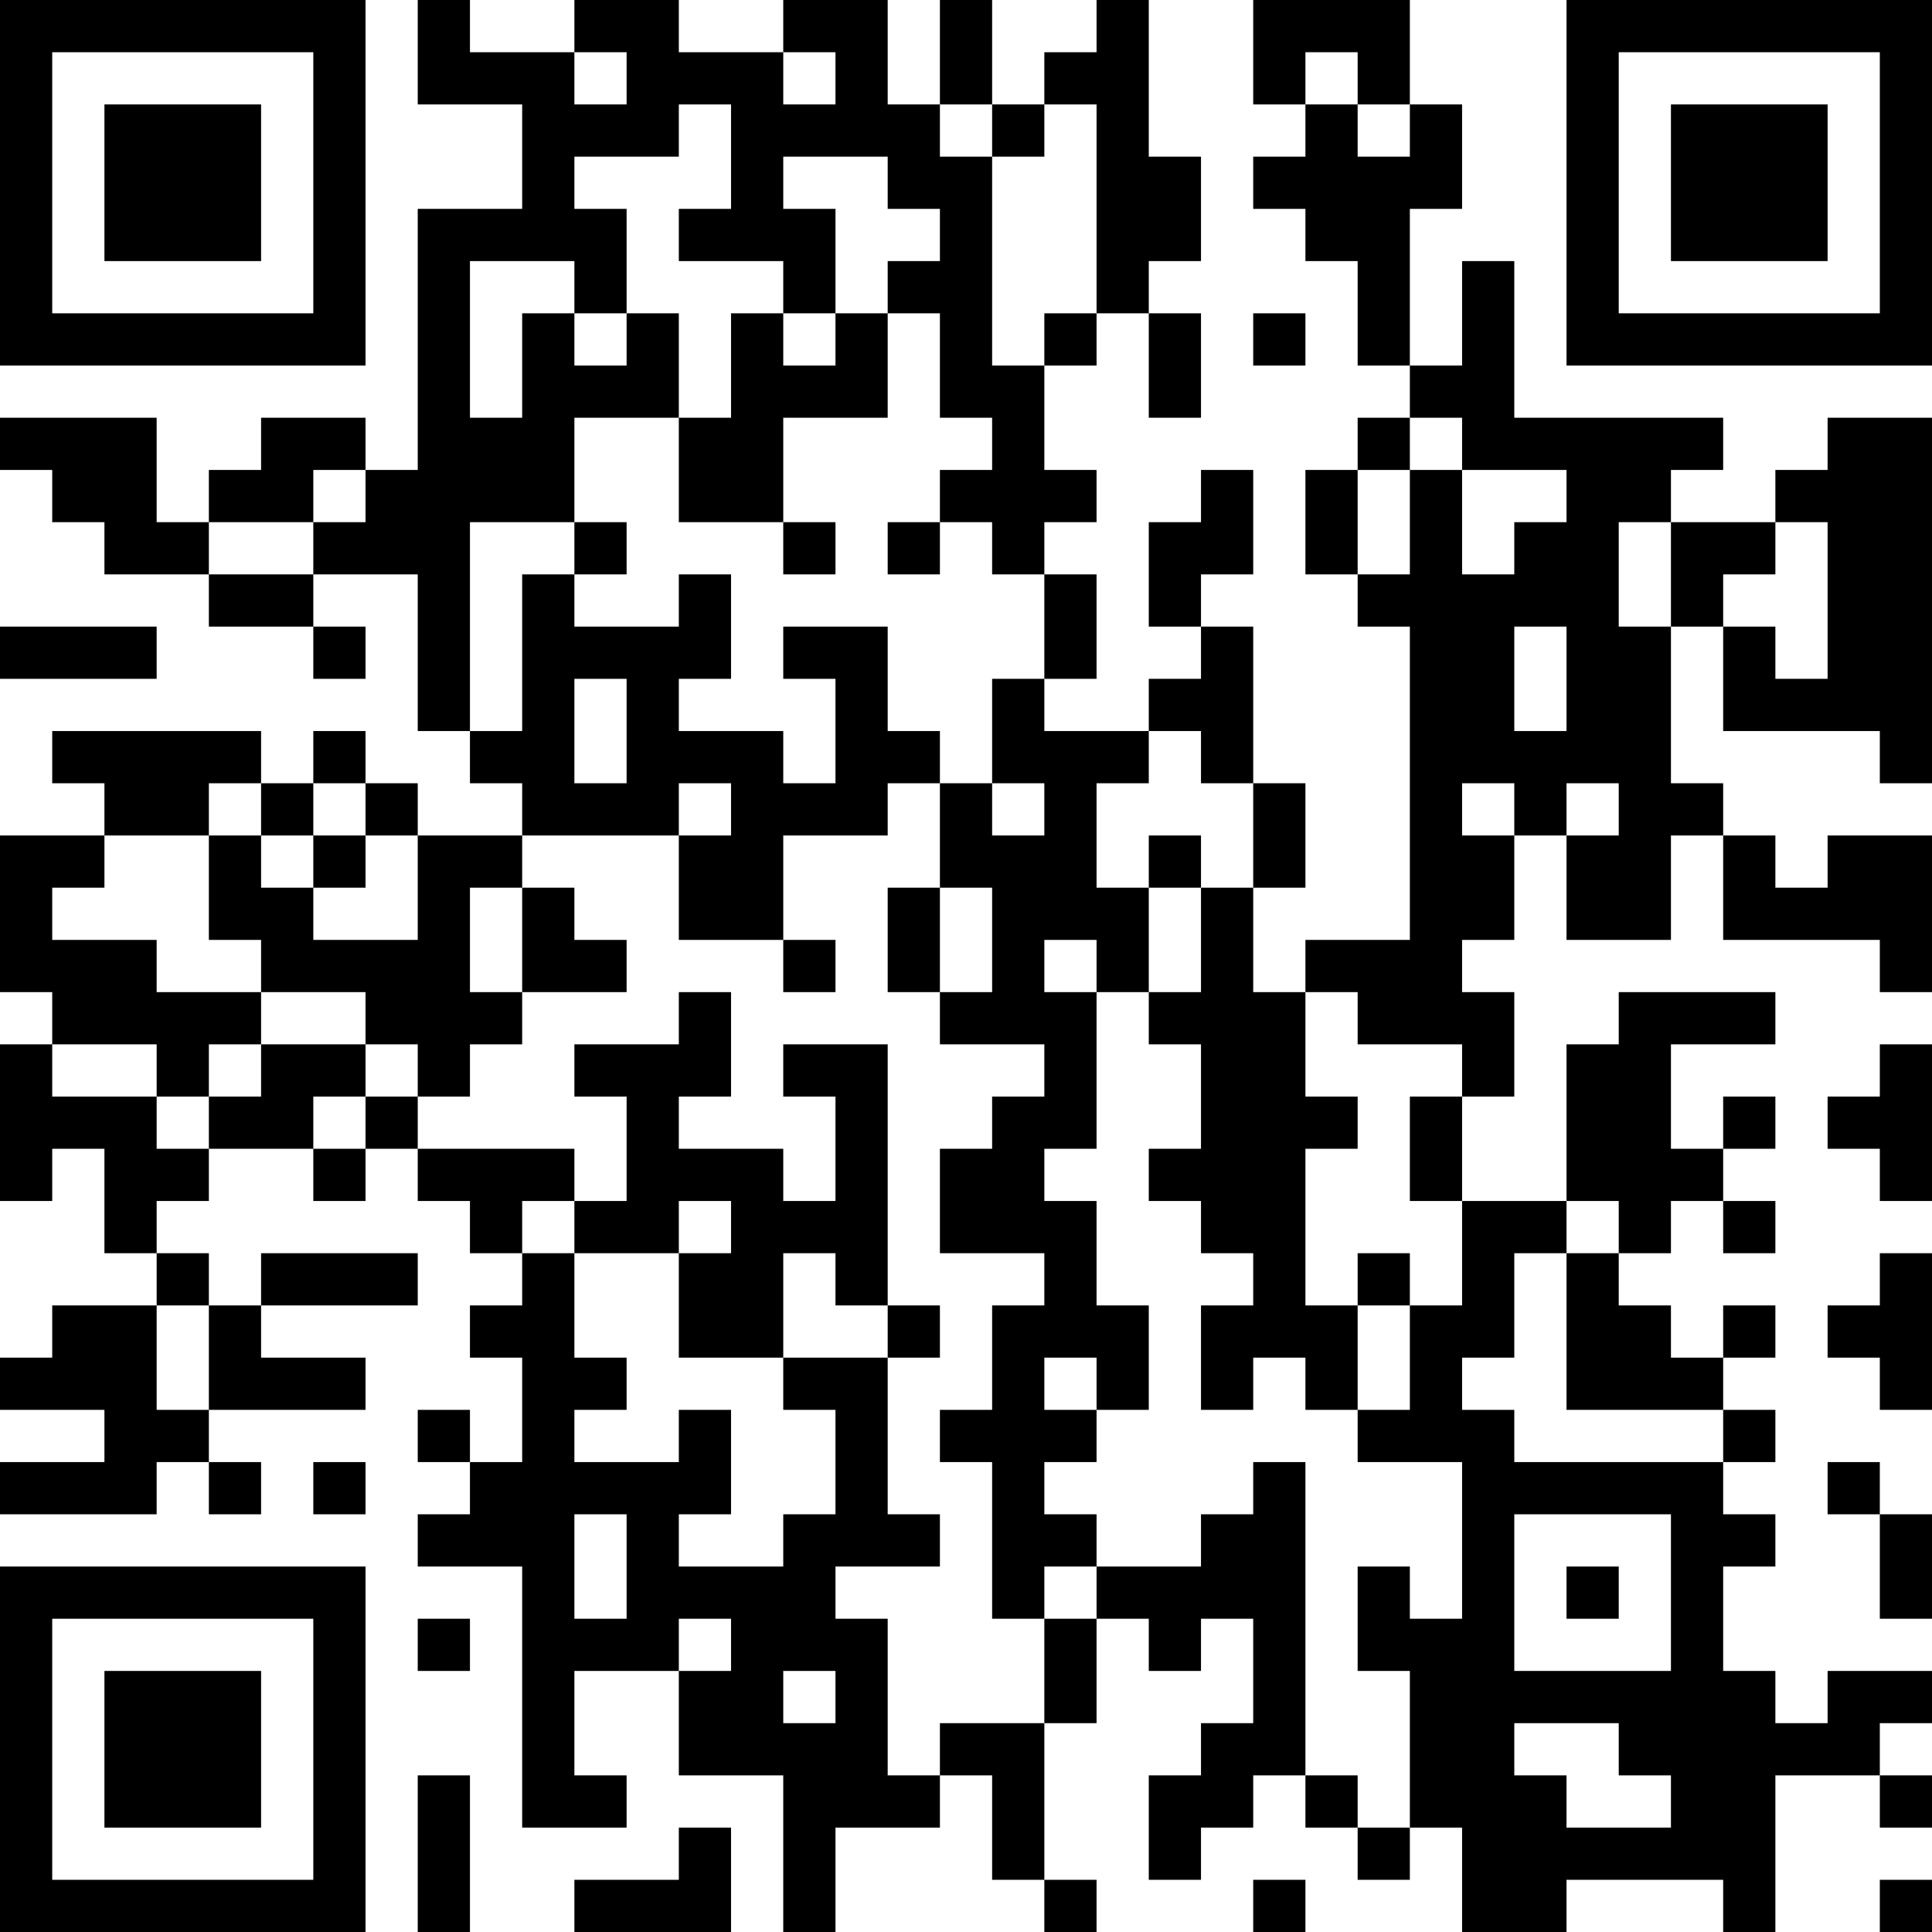 <?xml version="1.0" encoding="UTF-8"?>
<svg xmlns="http://www.w3.org/2000/svg" version="1.1" width="400" height="400" viewBox="0 0 400 400"><rect x="0" y="0" width="400" height="400" fill="#ffffff"/><g transform="scale(10.811)"><g transform="translate(0,0)"><path fill-rule="evenodd" d="M8 0L8 2L10 2L10 4L8 4L8 9L7 9L7 8L5 8L5 9L4 9L4 10L3 10L3 8L0 8L0 9L1 9L1 10L2 10L2 11L4 11L4 12L6 12L6 13L7 13L7 12L6 12L6 11L8 11L8 14L9 14L9 15L10 15L10 16L8 16L8 15L7 15L7 14L6 14L6 15L5 15L5 14L1 14L1 15L2 15L2 16L0 16L0 19L1 19L1 20L0 20L0 23L1 23L1 22L2 22L2 24L3 24L3 25L1 25L1 26L0 26L0 27L2 27L2 28L0 28L0 29L3 29L3 28L4 28L4 29L5 29L5 28L4 28L4 27L7 27L7 26L5 26L5 25L8 25L8 24L5 24L5 25L4 25L4 24L3 24L3 23L4 23L4 22L6 22L6 23L7 23L7 22L8 22L8 23L9 23L9 24L10 24L10 25L9 25L9 26L10 26L10 28L9 28L9 27L8 27L8 28L9 28L9 29L8 29L8 30L10 30L10 35L12 35L12 34L11 34L11 32L13 32L13 34L15 34L15 37L16 37L16 35L18 35L18 34L19 34L19 36L20 36L20 37L21 37L21 36L20 36L20 33L21 33L21 31L22 31L22 32L23 32L23 31L24 31L24 33L23 33L23 34L22 34L22 36L23 36L23 35L24 35L24 34L25 34L25 35L26 35L26 36L27 36L27 35L28 35L28 37L30 37L30 36L33 36L33 37L34 37L34 34L36 34L36 35L37 35L37 34L36 34L36 33L37 33L37 32L35 32L35 33L34 33L34 32L33 32L33 30L34 30L34 29L33 29L33 28L34 28L34 27L33 27L33 26L34 26L34 25L33 25L33 26L32 26L32 25L31 25L31 24L32 24L32 23L33 23L33 24L34 24L34 23L33 23L33 22L34 22L34 21L33 21L33 22L32 22L32 20L34 20L34 19L31 19L31 20L30 20L30 23L28 23L28 21L29 21L29 19L28 19L28 18L29 18L29 16L30 16L30 18L32 18L32 16L33 16L33 18L36 18L36 19L37 19L37 16L35 16L35 17L34 17L34 16L33 16L33 15L32 15L32 12L33 12L33 14L36 14L36 15L37 15L37 8L35 8L35 9L34 9L34 10L32 10L32 9L33 9L33 8L29 8L29 5L28 5L28 7L27 7L27 4L28 4L28 2L27 2L27 0L24 0L24 2L25 2L25 3L24 3L24 4L25 4L25 5L26 5L26 7L27 7L27 8L26 8L26 9L25 9L25 11L26 11L26 12L27 12L27 18L25 18L25 19L24 19L24 17L25 17L25 15L24 15L24 12L23 12L23 11L24 11L24 9L23 9L23 10L22 10L22 12L23 12L23 13L22 13L22 14L20 14L20 13L21 13L21 11L20 11L20 10L21 10L21 9L20 9L20 7L21 7L21 6L22 6L22 8L23 8L23 6L22 6L22 5L23 5L23 3L22 3L22 0L21 0L21 1L20 1L20 2L19 2L19 0L18 0L18 2L17 2L17 0L15 0L15 1L13 1L13 0L11 0L11 1L9 1L9 0ZM11 1L11 2L12 2L12 1ZM15 1L15 2L16 2L16 1ZM25 1L25 2L26 2L26 3L27 3L27 2L26 2L26 1ZM13 2L13 3L11 3L11 4L12 4L12 6L11 6L11 5L9 5L9 8L10 8L10 6L11 6L11 7L12 7L12 6L13 6L13 8L11 8L11 10L9 10L9 14L10 14L10 11L11 11L11 12L13 12L13 11L14 11L14 13L13 13L13 14L15 14L15 15L16 15L16 13L15 13L15 12L17 12L17 14L18 14L18 15L17 15L17 16L15 16L15 18L13 18L13 16L14 16L14 15L13 15L13 16L10 16L10 17L9 17L9 19L10 19L10 20L9 20L9 21L8 21L8 20L7 20L7 19L5 19L5 18L4 18L4 16L5 16L5 17L6 17L6 18L8 18L8 16L7 16L7 15L6 15L6 16L5 16L5 15L4 15L4 16L2 16L2 17L1 17L1 18L3 18L3 19L5 19L5 20L4 20L4 21L3 21L3 20L1 20L1 21L3 21L3 22L4 22L4 21L5 21L5 20L7 20L7 21L6 21L6 22L7 22L7 21L8 21L8 22L11 22L11 23L10 23L10 24L11 24L11 26L12 26L12 27L11 27L11 28L13 28L13 27L14 27L14 29L13 29L13 30L15 30L15 29L16 29L16 27L15 27L15 26L17 26L17 29L18 29L18 30L16 30L16 31L17 31L17 34L18 34L18 33L20 33L20 31L21 31L21 30L23 30L23 29L24 29L24 28L25 28L25 34L26 34L26 35L27 35L27 32L26 32L26 30L27 30L27 31L28 31L28 28L26 28L26 27L27 27L27 25L28 25L28 23L27 23L27 21L28 21L28 20L26 20L26 19L25 19L25 21L26 21L26 22L25 22L25 25L26 25L26 27L25 27L25 26L24 26L24 27L23 27L23 25L24 25L24 24L23 24L23 23L22 23L22 22L23 22L23 20L22 20L22 19L23 19L23 17L24 17L24 15L23 15L23 14L22 14L22 15L21 15L21 17L22 17L22 19L21 19L21 18L20 18L20 19L21 19L21 22L20 22L20 23L21 23L21 25L22 25L22 27L21 27L21 26L20 26L20 27L21 27L21 28L20 28L20 29L21 29L21 30L20 30L20 31L19 31L19 28L18 28L18 27L19 27L19 25L20 25L20 24L18 24L18 22L19 22L19 21L20 21L20 20L18 20L18 19L19 19L19 17L18 17L18 15L19 15L19 16L20 16L20 15L19 15L19 13L20 13L20 11L19 11L19 10L18 10L18 9L19 9L19 8L18 8L18 6L17 6L17 5L18 5L18 4L17 4L17 3L15 3L15 4L16 4L16 6L15 6L15 5L13 5L13 4L14 4L14 2ZM18 2L18 3L19 3L19 7L20 7L20 6L21 6L21 2L20 2L20 3L19 3L19 2ZM14 6L14 8L13 8L13 10L15 10L15 11L16 11L16 10L15 10L15 8L17 8L17 6L16 6L16 7L15 7L15 6ZM24 6L24 7L25 7L25 6ZM27 8L27 9L26 9L26 11L27 11L27 9L28 9L28 11L29 11L29 10L30 10L30 9L28 9L28 8ZM6 9L6 10L4 10L4 11L6 11L6 10L7 10L7 9ZM11 10L11 11L12 11L12 10ZM17 10L17 11L18 11L18 10ZM31 10L31 12L32 12L32 10ZM34 10L34 11L33 11L33 12L34 12L34 13L35 13L35 10ZM0 12L0 13L3 13L3 12ZM29 12L29 14L30 14L30 12ZM11 13L11 15L12 15L12 13ZM28 15L28 16L29 16L29 15ZM30 15L30 16L31 16L31 15ZM6 16L6 17L7 17L7 16ZM22 16L22 17L23 17L23 16ZM10 17L10 19L12 19L12 18L11 18L11 17ZM17 17L17 19L18 19L18 17ZM15 18L15 19L16 19L16 18ZM13 19L13 20L11 20L11 21L12 21L12 23L11 23L11 24L13 24L13 26L15 26L15 24L16 24L16 25L17 25L17 26L18 26L18 25L17 25L17 20L15 20L15 21L16 21L16 23L15 23L15 22L13 22L13 21L14 21L14 19ZM36 20L36 21L35 21L35 22L36 22L36 23L37 23L37 20ZM13 23L13 24L14 24L14 23ZM30 23L30 24L29 24L29 26L28 26L28 27L29 27L29 28L33 28L33 27L30 27L30 24L31 24L31 23ZM26 24L26 25L27 25L27 24ZM36 24L36 25L35 25L35 26L36 26L36 27L37 27L37 24ZM3 25L3 27L4 27L4 25ZM6 28L6 29L7 29L7 28ZM35 28L35 29L36 29L36 31L37 31L37 29L36 29L36 28ZM11 29L11 31L12 31L12 29ZM29 29L29 32L32 32L32 29ZM30 30L30 31L31 31L31 30ZM8 31L8 32L9 32L9 31ZM13 31L13 32L14 32L14 31ZM15 32L15 33L16 33L16 32ZM29 33L29 34L30 34L30 35L32 35L32 34L31 34L31 33ZM8 34L8 37L9 37L9 34ZM13 35L13 36L11 36L11 37L14 37L14 35ZM24 36L24 37L25 37L25 36ZM36 36L36 37L37 37L37 36ZM0 0L0 7L7 7L7 0ZM1 1L1 6L6 6L6 1ZM2 2L2 5L5 5L5 2ZM30 0L30 7L37 7L37 0ZM31 1L31 6L36 6L36 1ZM32 2L32 5L35 5L35 2ZM0 30L0 37L7 37L7 30ZM1 31L1 36L6 36L6 31ZM2 32L2 35L5 35L5 32Z" fill="#000000"/></g></g></svg>
